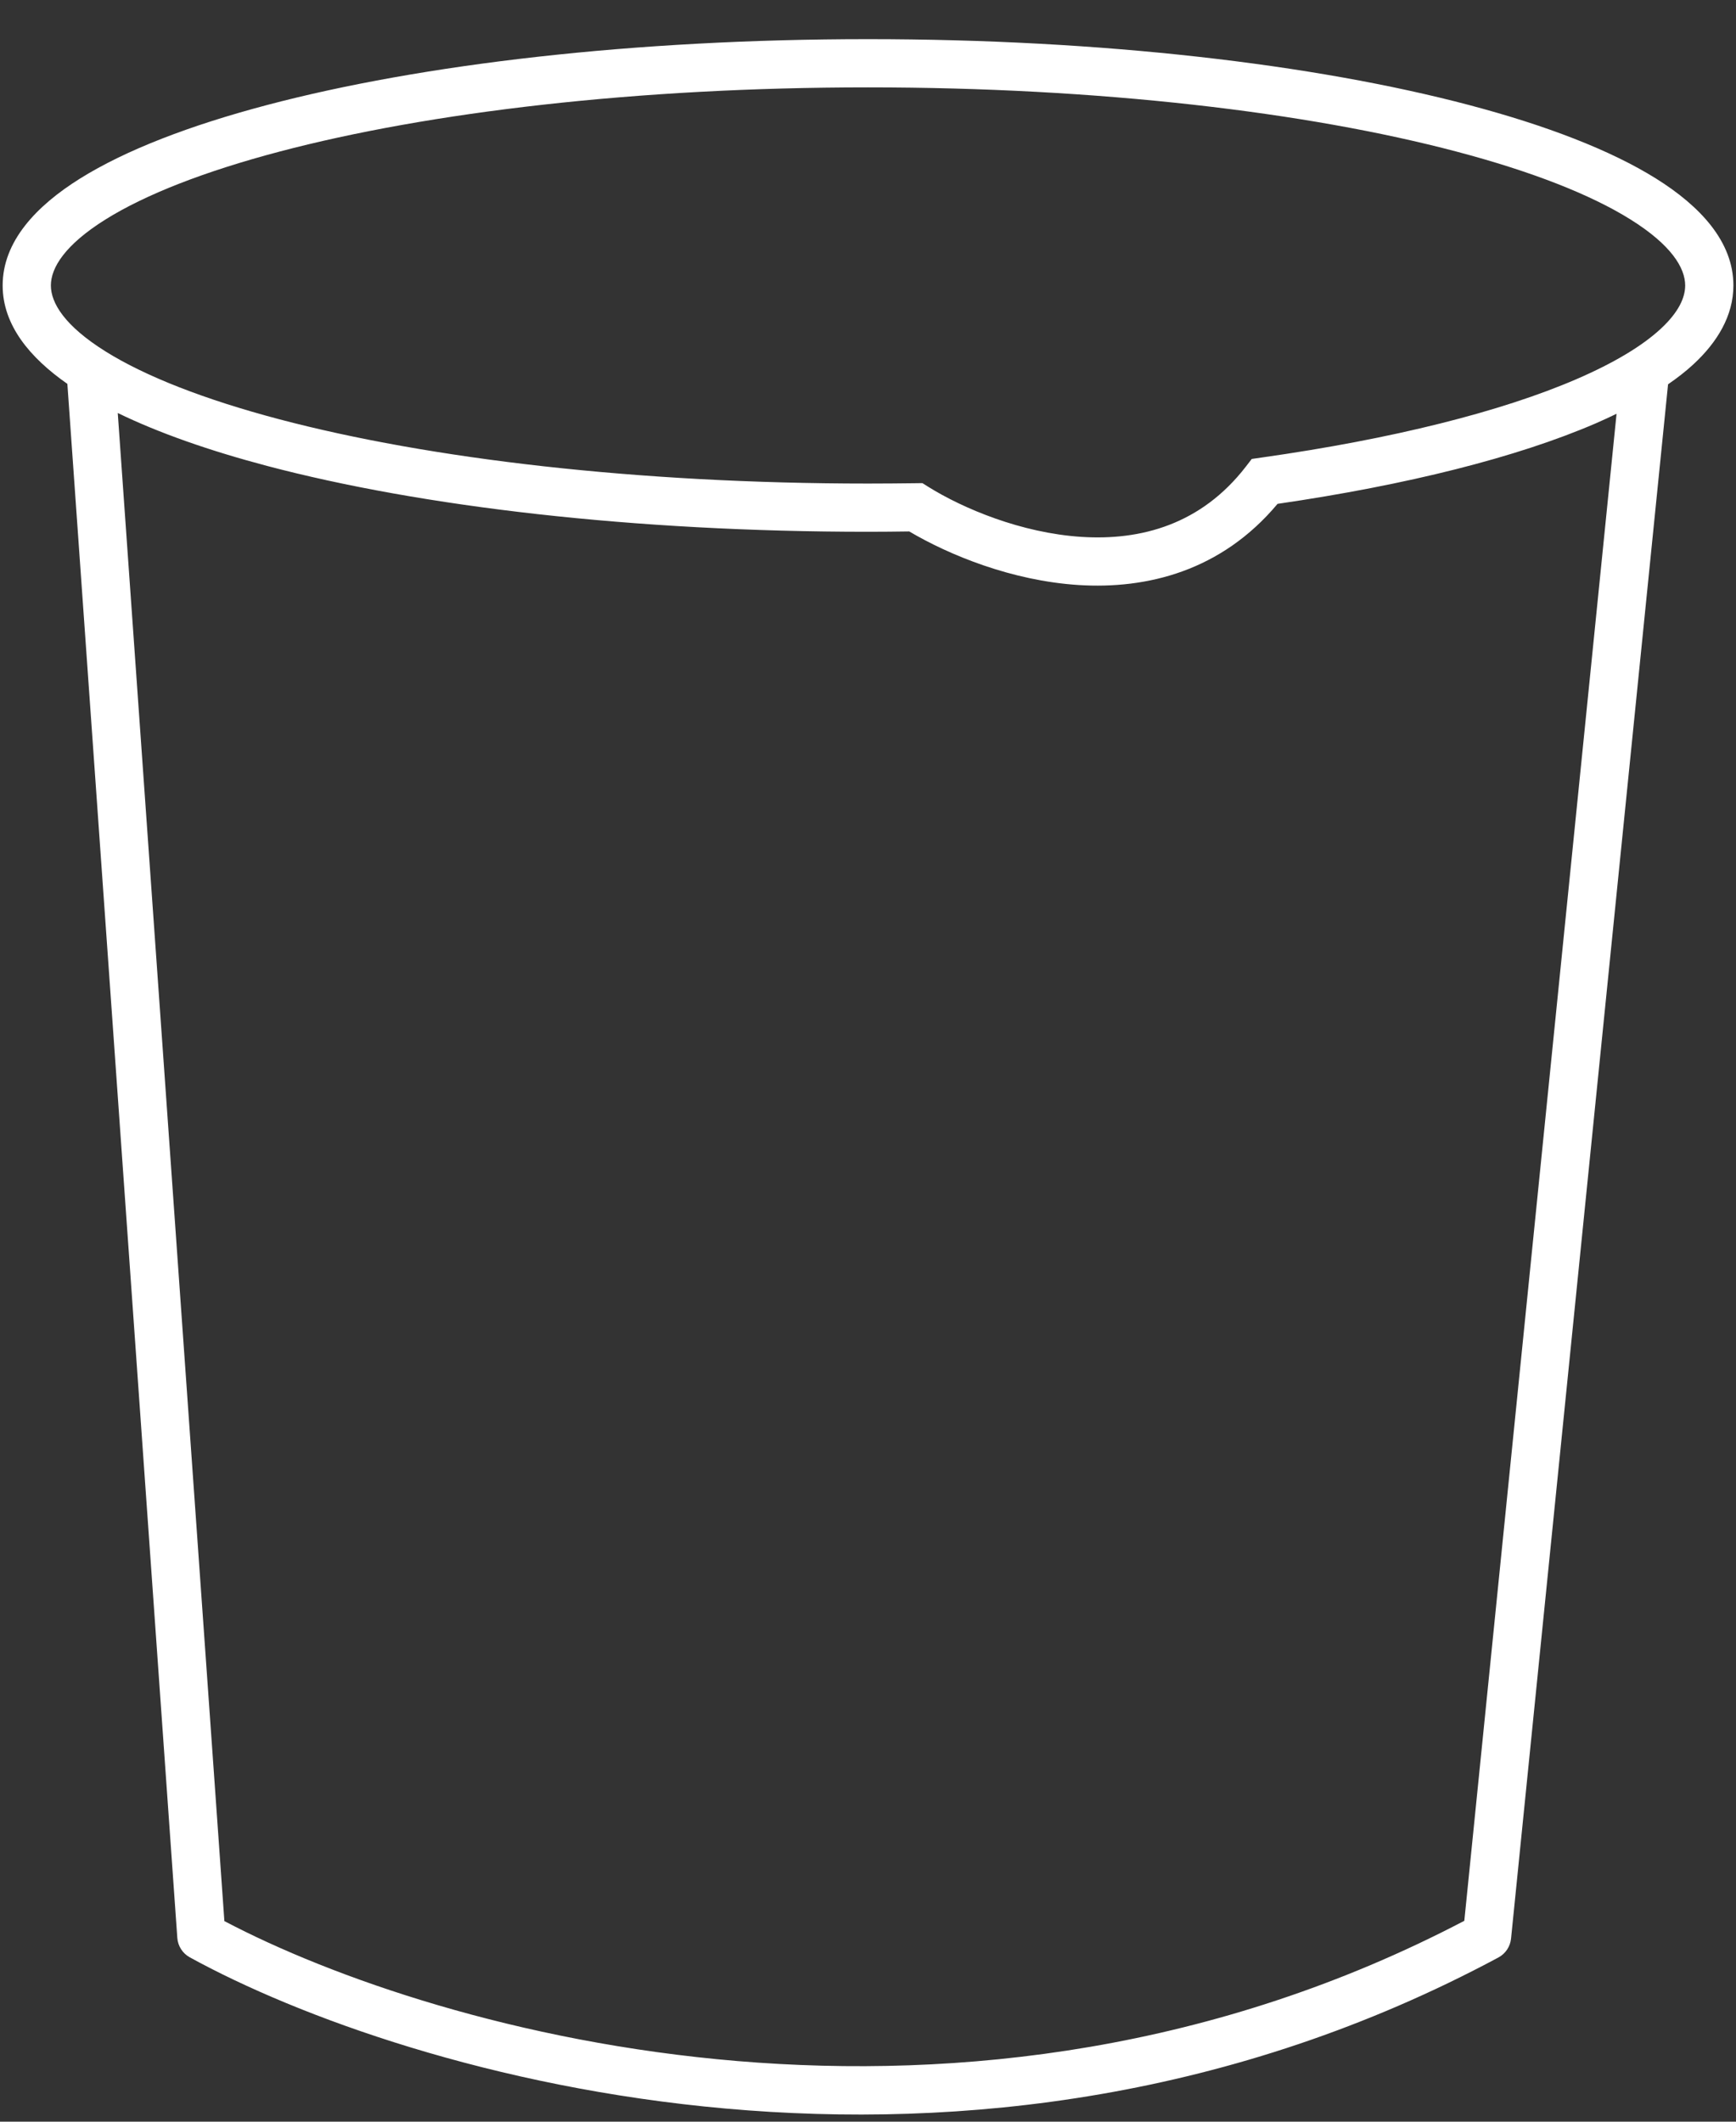<svg width="36" height="44" viewBox="0 0 36 44" fill="none" xmlns="http://www.w3.org/2000/svg">
<rect x="0" y="0" width="36" height="44" fill="#333333" stroke="none"/>
<path d="M18 0.812C22.848 0.812 27.254 1.33 30.464 2.178C32.065 2.601 33.397 3.113 34.34 3.702C35.257 4.275 35.946 5.011 35.946 5.92C35.946 6.55 35.61 7.099 35.117 7.555C34.962 7.699 34.785 7.836 34.591 7.97L31.335 40.203C31.318 40.368 31.221 40.515 31.074 40.594C20.077 46.494 8.413 43.054 3.935 40.591C3.786 40.509 3.689 40.357 3.677 40.188L1.397 7.961C0.616 7.416 0.055 6.739 0.055 5.92C0.055 5.011 0.744 4.275 1.661 3.702C2.604 3.113 3.936 2.601 5.537 2.178C8.747 1.33 13.153 0.812 18 0.812ZM4.653 39.84C9.085 42.175 20.027 45.248 30.366 39.834L33.523 8.581C33.384 8.648 33.241 8.715 33.093 8.779C31.456 9.486 29.174 10.058 26.493 10.449C25.327 11.843 23.784 12.223 22.362 12.132C20.98 12.043 19.684 11.511 18.855 11.021C18.572 11.025 18.286 11.028 18 11.028C13.153 11.028 8.747 10.51 5.537 9.662C4.338 9.345 3.289 8.977 2.442 8.565L4.653 39.84ZM18 1.812C13.213 1.812 8.896 2.325 5.792 3.145C4.236 3.556 3.013 4.036 2.19 4.55C1.342 5.08 1.055 5.556 1.055 5.92C1.055 6.284 1.342 6.759 2.19 7.289C3.013 7.803 4.236 8.284 5.792 8.695C8.896 9.515 13.213 10.028 18 10.028C18.329 10.028 18.656 10.025 18.98 10.021L19.128 10.019L19.252 10.097C19.968 10.543 21.173 11.053 22.427 11.134C23.662 11.213 24.907 10.877 25.834 9.679L25.958 9.518L26.159 9.489C28.879 9.104 31.135 8.536 32.696 7.861C33.478 7.523 34.06 7.17 34.438 6.82C34.815 6.471 34.946 6.169 34.946 5.92C34.946 5.556 34.659 5.08 33.81 4.55C32.988 4.036 31.765 3.556 30.209 3.145C27.104 2.324 22.787 1.812 18 1.812Z" fill="white"/>
</svg>
